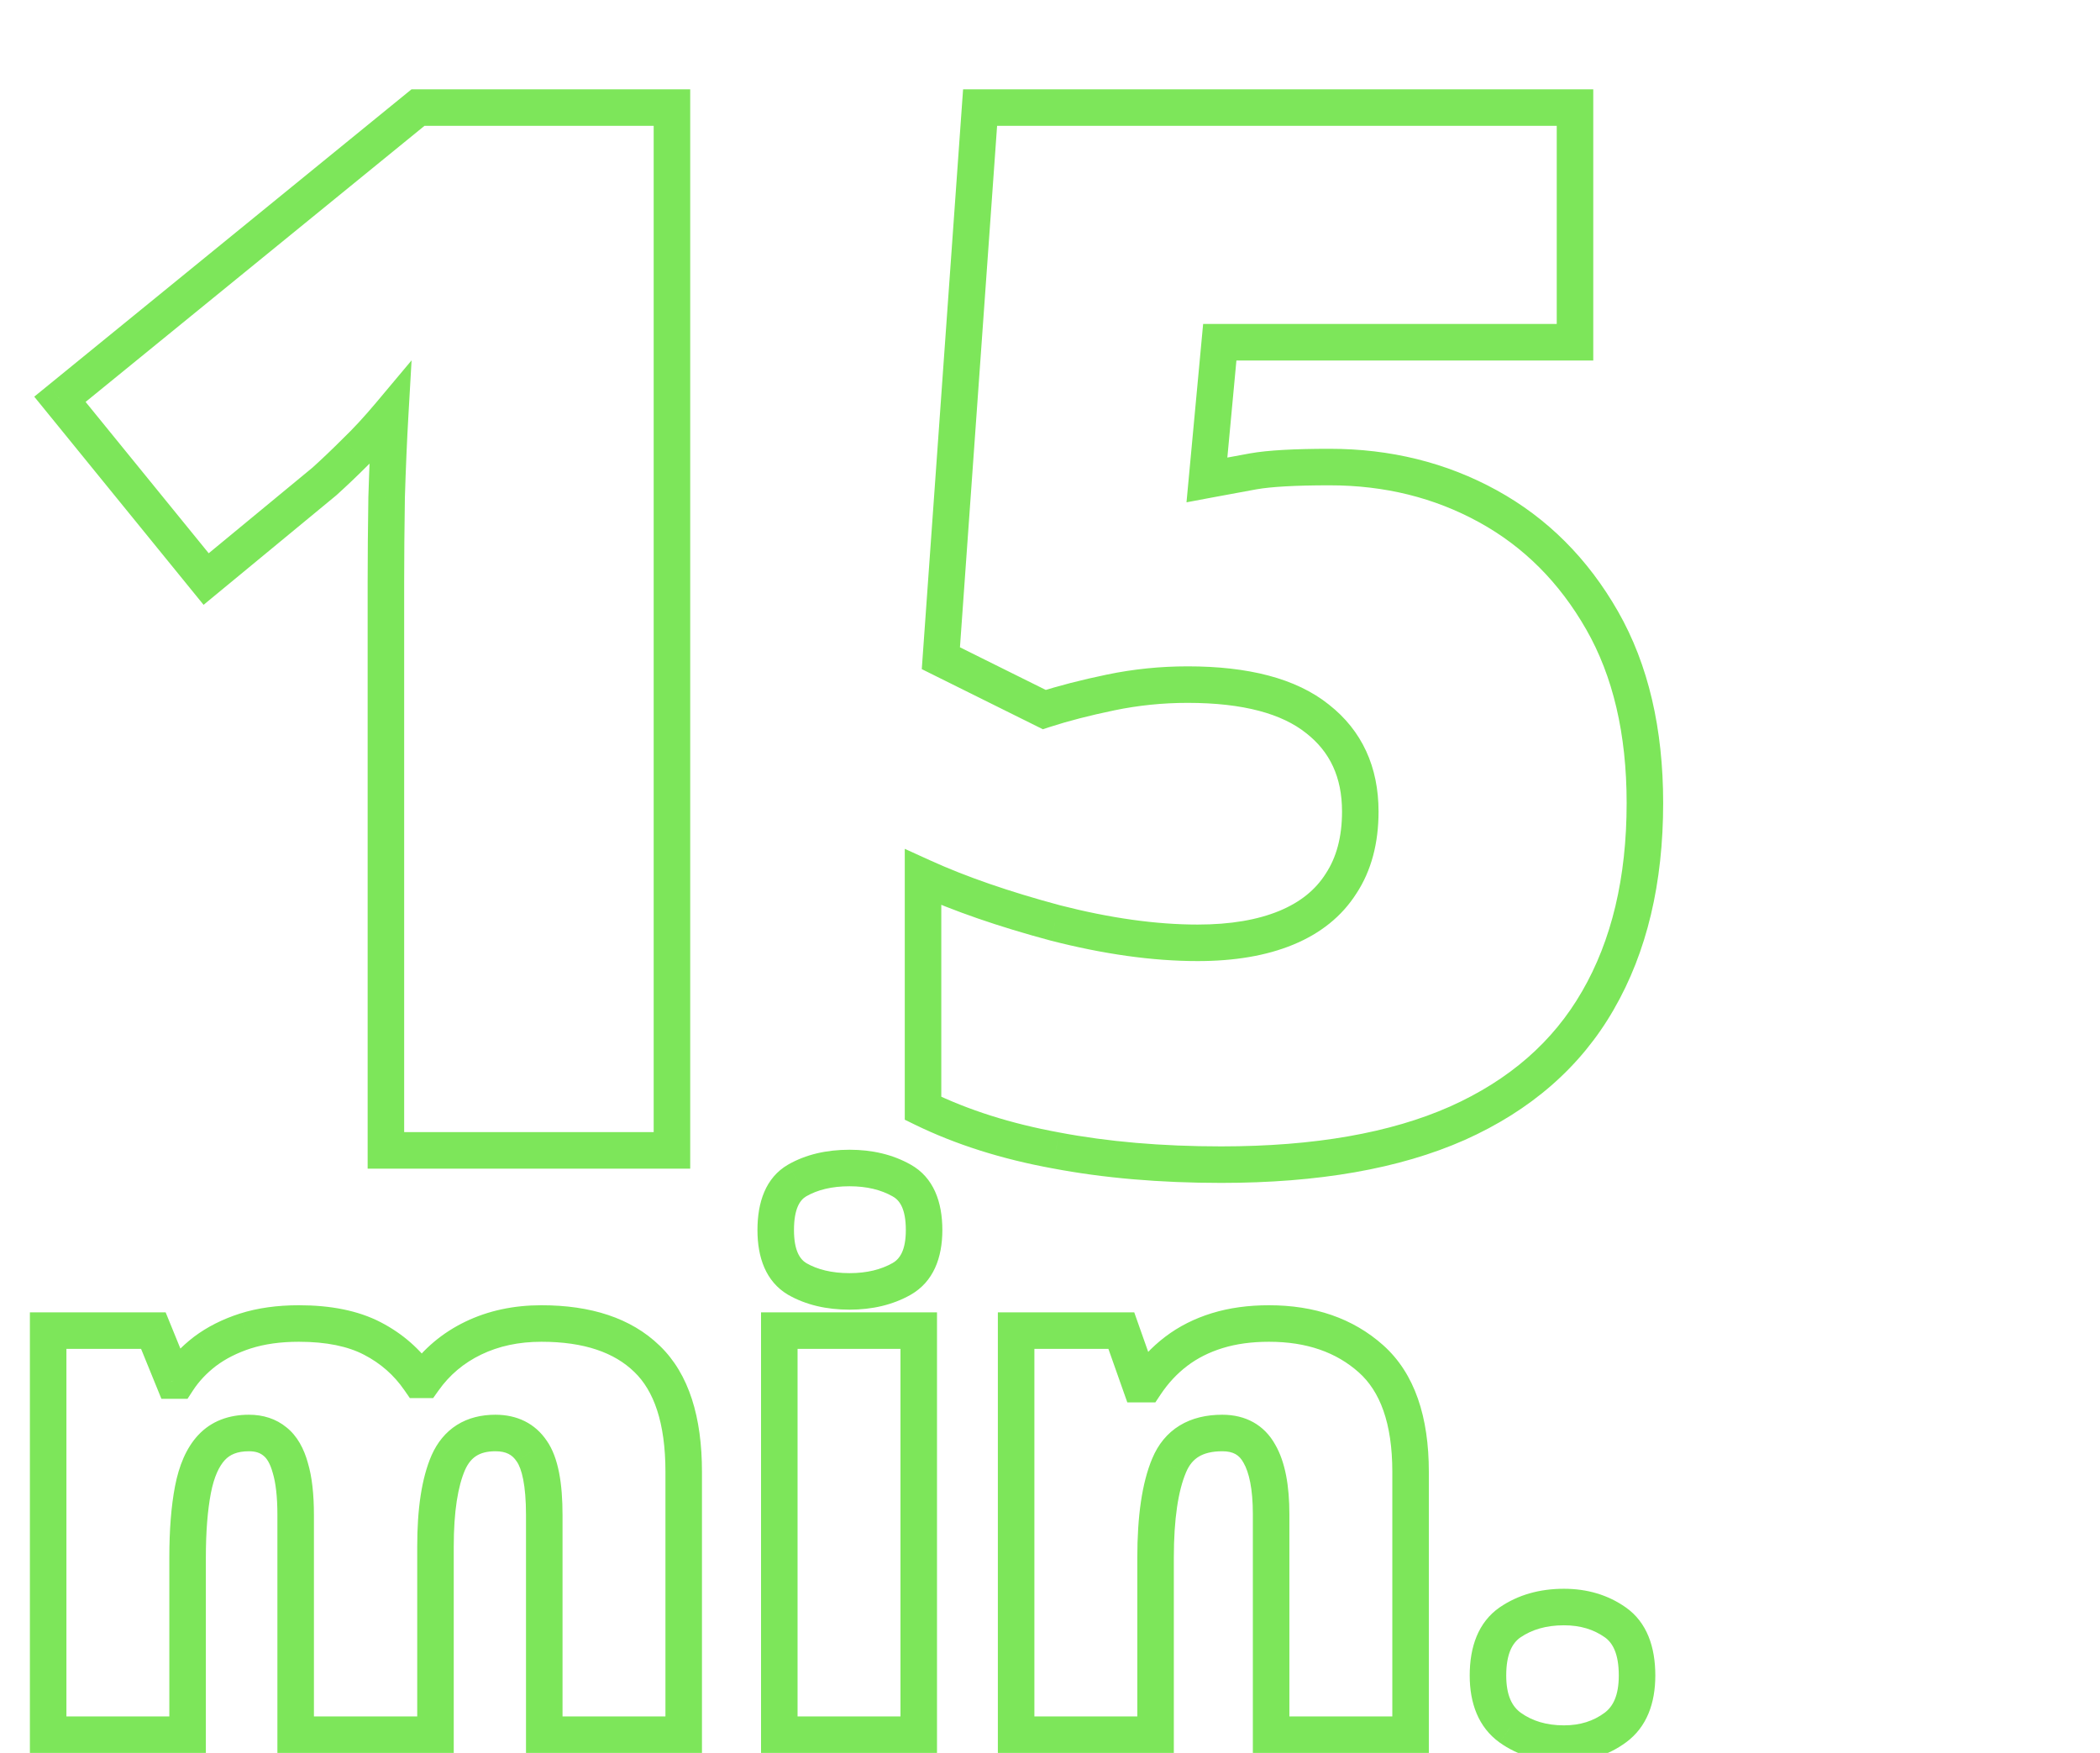 <?xml version="1.0" encoding="UTF-8"?> <svg xmlns="http://www.w3.org/2000/svg" width="115" height="96" viewBox="0 0 115 96" fill="none"><mask id="path-1-outside-1_405_56" maskUnits="userSpaceOnUse" x="1" y="4" width="91" height="93" fill="black"><rect fill="white" x="1" y="4" width="91" height="93"></rect><path d="M36.797 63H21.133V34.758C21.133 34.237 21.133 33.286 21.133 31.906C21.133 30.5 21.146 28.951 21.172 27.258C21.224 25.565 21.289 24.042 21.367 22.688C20.69 23.495 20.052 24.185 19.453 24.758C18.88 25.331 18.32 25.865 17.773 26.359L11.289 31.711L3.281 21.867L22.891 5.891H36.797V63ZM72.812 25.578C75.99 25.578 78.88 26.294 81.484 27.727C84.088 29.159 86.172 31.242 87.734 33.977C89.297 36.711 90.078 40.044 90.078 43.977C90.078 48.221 89.219 51.828 87.5 54.797C85.807 57.74 83.242 59.979 79.805 61.516C76.393 63.026 72.083 63.781 66.875 63.781C63.568 63.781 60.547 63.521 57.812 63C55.104 62.505 52.682 61.737 50.547 60.695V48.039C52.552 48.95 54.961 49.784 57.773 50.539C60.612 51.268 63.216 51.633 65.586 51.633C67.487 51.633 69.102 51.359 70.43 50.812C71.758 50.266 72.76 49.458 73.438 48.391C74.141 47.323 74.492 46.008 74.492 44.445C74.492 42.284 73.711 40.591 72.148 39.367C70.586 38.117 68.216 37.492 65.039 37.492C63.607 37.492 62.2 37.635 60.82 37.922C59.44 38.208 58.229 38.521 57.188 38.859L51.523 36.047L53.672 5.891H86.25V18.742H66.797L66.094 26.281C66.927 26.125 67.773 25.969 68.633 25.812C69.518 25.656 70.912 25.578 72.812 25.578ZM29.648 72.481C32.175 72.481 34.102 73.125 35.43 74.414C36.771 75.703 37.441 77.767 37.441 80.606V95H29.805V82.969C29.805 81.289 29.577 80.124 29.121 79.473C28.678 78.809 28.014 78.477 27.129 78.477C25.892 78.477 25.033 79.017 24.551 80.098C24.082 81.178 23.848 82.708 23.848 84.688V95H16.191V82.969C16.191 81.901 16.094 81.042 15.898 80.391C15.716 79.727 15.436 79.245 15.059 78.945C14.681 78.633 14.206 78.477 13.633 78.477C12.76 78.477 12.077 78.743 11.582 79.277C11.1 79.798 10.762 80.566 10.566 81.582C10.371 82.598 10.273 83.841 10.273 85.312V95H2.637V72.871H8.398L9.512 75.606H9.727C10.117 75.007 10.618 74.473 11.23 74.004C11.855 73.535 12.591 73.164 13.438 72.891C14.297 72.617 15.273 72.481 16.367 72.481C17.995 72.481 19.336 72.754 20.391 73.301C21.445 73.848 22.305 74.603 22.969 75.566H23.203C23.906 74.577 24.811 73.815 25.918 73.281C27.025 72.747 28.268 72.481 29.648 72.481ZM50.312 72.871V95H42.676V72.871H50.312ZM46.523 63.965C47.617 63.965 48.568 64.193 49.375 64.648C50.195 65.104 50.605 66.009 50.605 67.363C50.605 68.678 50.195 69.57 49.375 70.039C48.568 70.495 47.617 70.723 46.523 70.723C45.404 70.723 44.447 70.495 43.652 70.039C42.871 69.57 42.48 68.678 42.48 67.363C42.48 66.009 42.871 65.104 43.652 64.648C44.447 64.193 45.404 63.965 46.523 63.965ZM69.492 72.481C71.771 72.481 73.633 73.125 75.078 74.414C76.523 75.703 77.246 77.767 77.246 80.606V95H69.609V82.93C69.609 81.458 69.394 80.352 68.965 79.609C68.548 78.854 67.871 78.477 66.934 78.477C65.488 78.477 64.518 79.069 64.023 80.254C63.529 81.426 63.281 83.112 63.281 85.312V95H55.645V72.871H61.406L62.441 75.801H62.734C63.203 75.098 63.763 74.499 64.414 74.004C65.065 73.509 65.814 73.132 66.66 72.871C67.507 72.611 68.451 72.481 69.492 72.481ZM81.484 91.758C81.484 90.378 81.888 89.408 82.695 88.848C83.516 88.288 84.499 88.008 85.644 88.008C86.725 88.008 87.663 88.288 88.457 88.848C89.251 89.408 89.648 90.378 89.648 91.758C89.648 93.073 89.251 94.023 88.457 94.609C87.663 95.195 86.725 95.488 85.644 95.488C84.499 95.488 83.516 95.195 82.695 94.609C81.888 94.023 81.484 93.073 81.484 91.758Z"></path></mask><path d="M36.797 63V64H37.797V63H36.797ZM21.133 63H20.133V64H21.133V63ZM21.172 27.258L20.172 27.227L20.172 27.235L20.172 27.242L21.172 27.258ZM21.367 22.688L22.366 22.745L22.539 19.734L20.601 22.045L21.367 22.688ZM19.453 24.758L18.762 24.035L18.754 24.043L18.746 24.051L19.453 24.758ZM17.773 26.359L18.41 27.131L18.427 27.116L18.444 27.101L17.773 26.359ZM11.289 31.711L10.513 32.342L11.149 33.123L11.926 32.482L11.289 31.711ZM3.281 21.867L2.65 21.092L1.875 21.723L2.506 22.498L3.281 21.867ZM22.891 5.891V4.891H22.535L22.259 5.115L22.891 5.891ZM36.797 5.891H37.797V4.891H36.797V5.891ZM36.797 62H21.133V64H36.797V62ZM22.133 63V34.758H20.133V63H22.133ZM22.133 34.758C22.133 34.757 22.133 34.756 22.133 34.755C22.133 34.754 22.133 34.753 22.133 34.752C22.133 34.751 22.133 34.75 22.133 34.749C22.133 34.748 22.133 34.747 22.133 34.745C22.133 34.745 22.133 34.743 22.133 34.742C22.133 34.741 22.133 34.74 22.133 34.739C22.133 34.738 22.133 34.737 22.133 34.736C22.133 34.735 22.133 34.734 22.133 34.733C22.133 34.732 22.133 34.731 22.133 34.73C22.133 34.729 22.133 34.728 22.133 34.727C22.133 34.726 22.133 34.725 22.133 34.724C22.133 34.723 22.133 34.721 22.133 34.721C22.133 34.719 22.133 34.718 22.133 34.717C22.133 34.716 22.133 34.715 22.133 34.714C22.133 34.713 22.133 34.712 22.133 34.711C22.133 34.71 22.133 34.709 22.133 34.708C22.133 34.707 22.133 34.706 22.133 34.705C22.133 34.703 22.133 34.702 22.133 34.701C22.133 34.7 22.133 34.699 22.133 34.698C22.133 34.697 22.133 34.696 22.133 34.695C22.133 34.694 22.133 34.693 22.133 34.692C22.133 34.691 22.133 34.689 22.133 34.688C22.133 34.687 22.133 34.686 22.133 34.685C22.133 34.684 22.133 34.683 22.133 34.682C22.133 34.681 22.133 34.679 22.133 34.678C22.133 34.677 22.133 34.676 22.133 34.675C22.133 34.674 22.133 34.673 22.133 34.672C22.133 34.671 22.133 34.67 22.133 34.669C22.133 34.667 22.133 34.666 22.133 34.665C22.133 34.664 22.133 34.663 22.133 34.662C22.133 34.661 22.133 34.66 22.133 34.658C22.133 34.657 22.133 34.656 22.133 34.655C22.133 34.654 22.133 34.653 22.133 34.652C22.133 34.651 22.133 34.65 22.133 34.648C22.133 34.647 22.133 34.646 22.133 34.645C22.133 34.644 22.133 34.643 22.133 34.642C22.133 34.64 22.133 34.639 22.133 34.638C22.133 34.637 22.133 34.636 22.133 34.635C22.133 34.634 22.133 34.633 22.133 34.631C22.133 34.63 22.133 34.629 22.133 34.628C22.133 34.627 22.133 34.626 22.133 34.624C22.133 34.623 22.133 34.622 22.133 34.621C22.133 34.62 22.133 34.619 22.133 34.617C22.133 34.616 22.133 34.615 22.133 34.614C22.133 34.613 22.133 34.612 22.133 34.611C22.133 34.609 22.133 34.608 22.133 34.607C22.133 34.606 22.133 34.605 22.133 34.603C22.133 34.602 22.133 34.601 22.133 34.6C22.133 34.599 22.133 34.598 22.133 34.596C22.133 34.595 22.133 34.594 22.133 34.593C22.133 34.592 22.133 34.591 22.133 34.589C22.133 34.588 22.133 34.587 22.133 34.586C22.133 34.585 22.133 34.583 22.133 34.582C22.133 34.581 22.133 34.58 22.133 34.579C22.133 34.578 22.133 34.576 22.133 34.575C22.133 34.574 22.133 34.573 22.133 34.572C22.133 34.57 22.133 34.569 22.133 34.568C22.133 34.567 22.133 34.566 22.133 34.564C22.133 34.563 22.133 34.562 22.133 34.561C22.133 34.559 22.133 34.558 22.133 34.557C22.133 34.556 22.133 34.555 22.133 34.553C22.133 34.552 22.133 34.551 22.133 34.55C22.133 34.548 22.133 34.547 22.133 34.546C22.133 34.545 22.133 34.544 22.133 34.542C22.133 34.541 22.133 34.54 22.133 34.539C22.133 34.537 22.133 34.536 22.133 34.535C22.133 34.534 22.133 34.532 22.133 34.531C22.133 34.53 22.133 34.529 22.133 34.528C22.133 34.526 22.133 34.525 22.133 34.524C22.133 34.523 22.133 34.521 22.133 34.52C22.133 34.519 22.133 34.518 22.133 34.516C22.133 34.515 22.133 34.514 22.133 34.513C22.133 34.511 22.133 34.51 22.133 34.509C22.133 34.508 22.133 34.506 22.133 34.505C22.133 34.504 22.133 34.502 22.133 34.501C22.133 34.5 22.133 34.499 22.133 34.498C22.133 34.496 22.133 34.495 22.133 34.494C22.133 34.492 22.133 34.491 22.133 34.49C22.133 34.489 22.133 34.487 22.133 34.486C22.133 34.485 22.133 34.483 22.133 34.482C22.133 34.481 22.133 34.48 22.133 34.478C22.133 34.477 22.133 34.476 22.133 34.474C22.133 34.473 22.133 34.472 22.133 34.471C22.133 34.469 22.133 34.468 22.133 34.467C22.133 34.465 22.133 34.464 22.133 34.463C22.133 34.462 22.133 34.46 22.133 34.459C22.133 34.458 22.133 34.456 22.133 34.455C22.133 34.454 22.133 34.453 22.133 34.451C22.133 34.45 22.133 34.449 22.133 34.447C22.133 34.446 22.133 34.445 22.133 34.443C22.133 34.442 22.133 34.441 22.133 34.439C22.133 34.438 22.133 34.437 22.133 34.435C22.133 34.434 22.133 34.433 22.133 34.431C22.133 34.43 22.133 34.429 22.133 34.428C22.133 34.426 22.133 34.425 22.133 34.423C22.133 34.422 22.133 34.421 22.133 34.419C22.133 34.418 22.133 34.417 22.133 34.416C22.133 34.414 22.133 34.413 22.133 34.411C22.133 34.41 22.133 34.409 22.133 34.407C22.133 34.406 22.133 34.405 22.133 34.404C22.133 34.402 22.133 34.401 22.133 34.399C22.133 34.398 22.133 34.397 22.133 34.395C22.133 34.394 22.133 34.393 22.133 34.391C22.133 34.39 22.133 34.389 22.133 34.387C22.133 34.386 22.133 34.385 22.133 34.383C22.133 34.382 22.133 34.38 22.133 34.379C22.133 34.378 22.133 34.376 22.133 34.375C22.133 34.374 22.133 34.372 22.133 34.371C22.133 34.37 22.133 34.368 22.133 34.367C22.133 34.365 22.133 34.364 22.133 34.363C22.133 34.361 22.133 34.36 22.133 34.358C22.133 34.357 22.133 34.356 22.133 34.354C22.133 34.353 22.133 34.352 22.133 34.35C22.133 34.349 22.133 34.347 22.133 34.346C22.133 34.345 22.133 34.343 22.133 34.342C22.133 34.34 22.133 34.339 22.133 34.338C22.133 34.336 22.133 34.335 22.133 34.333C22.133 34.332 22.133 34.331 22.133 34.329C22.133 34.328 22.133 34.326 22.133 34.325C22.133 34.324 22.133 34.322 22.133 34.321C22.133 34.319 22.133 34.318 22.133 34.317C22.133 34.315 22.133 34.314 22.133 34.312C22.133 34.311 22.133 34.309 22.133 34.308C22.133 34.307 22.133 34.305 22.133 34.304C22.133 34.302 22.133 34.301 22.133 34.3C22.133 34.298 22.133 34.297 22.133 34.295C22.133 34.294 22.133 34.292 22.133 34.291C22.133 34.289 22.133 34.288 22.133 34.287C22.133 34.285 22.133 34.284 22.133 34.282C22.133 34.281 22.133 34.279 22.133 34.278C22.133 34.276 22.133 34.275 22.133 34.274C22.133 34.272 22.133 34.271 22.133 34.269C22.133 34.268 22.133 34.266 22.133 34.265C22.133 34.264 22.133 34.262 22.133 34.261C22.133 34.259 22.133 34.258 22.133 34.256C22.133 34.255 22.133 34.253 22.133 34.252C22.133 34.25 22.133 34.249 22.133 34.247C22.133 34.246 22.133 34.245 22.133 34.243C22.133 34.242 22.133 34.24 22.133 34.239C22.133 34.237 22.133 34.236 22.133 34.234C22.133 34.233 22.133 34.231 22.133 34.23C22.133 34.228 22.133 34.227 22.133 34.225C22.133 34.224 22.133 34.222 22.133 34.221C22.133 34.219 22.133 34.218 22.133 34.216C22.133 34.215 22.133 34.213 22.133 34.212C22.133 34.21 22.133 34.209 22.133 34.207C22.133 34.206 22.133 34.204 22.133 34.203C22.133 34.201 22.133 34.2 22.133 34.198C22.133 34.197 22.133 34.195 22.133 34.194C22.133 34.192 22.133 34.191 22.133 34.189C22.133 34.188 22.133 34.186 22.133 34.185C22.133 34.183 22.133 34.182 22.133 34.18C22.133 34.179 22.133 34.177 22.133 34.176C22.133 34.174 22.133 34.173 22.133 34.171C22.133 34.17 22.133 34.168 22.133 34.167C22.133 34.165 22.133 34.164 22.133 34.162C22.133 34.16 22.133 34.159 22.133 34.157C22.133 34.156 22.133 34.154 22.133 34.153C22.133 34.151 22.133 34.15 22.133 34.148C22.133 34.147 22.133 34.145 22.133 34.144C22.133 34.142 22.133 34.141 22.133 34.139C22.133 34.138 22.133 34.136 22.133 34.134C22.133 34.133 22.133 34.131 22.133 34.13C22.133 34.128 22.133 34.127 22.133 34.125C22.133 34.123 22.133 34.122 22.133 34.12C22.133 34.119 22.133 34.117 22.133 34.116C22.133 34.114 22.133 34.113 22.133 34.111C22.133 34.109 22.133 34.108 22.133 34.106C22.133 34.105 22.133 34.103 22.133 34.102C22.133 34.1 22.133 34.099 22.133 34.097C22.133 34.095 22.133 34.094 22.133 34.092C22.133 34.091 22.133 34.089 22.133 34.087C22.133 34.086 22.133 34.084 22.133 34.083C22.133 34.081 22.133 34.08 22.133 34.078C22.133 34.076 22.133 34.075 22.133 34.073C22.133 34.072 22.133 34.07 22.133 34.068C22.133 34.067 22.133 34.065 22.133 34.064C22.133 34.062 22.133 34.06 22.133 34.059C22.133 34.057 22.133 34.056 22.133 34.054C22.133 34.052 22.133 34.051 22.133 34.049C22.133 34.048 22.133 34.046 22.133 34.044C22.133 34.043 22.133 34.041 22.133 34.039C22.133 34.038 22.133 34.036 22.133 34.035C22.133 34.033 22.133 34.031 22.133 34.03C22.133 34.028 22.133 34.027 22.133 34.025C22.133 34.023 22.133 34.022 22.133 34.02C22.133 34.018 22.133 34.017 22.133 34.015C22.133 34.014 22.133 34.012 22.133 34.01C22.133 34.009 22.133 34.007 22.133 34.005C22.133 34.004 22.133 34.002 22.133 34.001C22.133 33.999 22.133 33.997 22.133 33.995C22.133 33.994 22.133 33.992 22.133 33.991C22.133 33.989 22.133 33.987 22.133 33.986C22.133 33.984 22.133 33.982 22.133 33.981C22.133 33.979 22.133 33.977 22.133 33.976C22.133 33.974 22.133 33.972 22.133 33.971C22.133 33.969 22.133 33.967 22.133 33.966C22.133 33.964 22.133 33.962 22.133 33.961C22.133 33.959 22.133 33.957 22.133 33.956C22.133 33.954 22.133 33.952 22.133 33.951C22.133 33.949 22.133 33.947 22.133 33.946C22.133 33.944 22.133 33.942 22.133 33.941C22.133 33.939 22.133 33.937 22.133 33.936C22.133 33.934 22.133 33.932 22.133 33.931C22.133 33.929 22.133 33.927 22.133 33.925C22.133 33.924 22.133 33.922 22.133 33.92C22.133 33.919 22.133 33.917 22.133 33.915C22.133 33.914 22.133 33.912 22.133 33.91C22.133 33.909 22.133 33.907 22.133 33.905C22.133 33.904 22.133 33.902 22.133 33.9C22.133 33.898 22.133 33.897 22.133 33.895C22.133 33.893 22.133 33.892 22.133 33.89C22.133 33.888 22.133 33.886 22.133 33.885C22.133 33.883 22.133 33.881 22.133 33.88C22.133 33.878 22.133 33.876 22.133 33.874C22.133 33.873 22.133 33.871 22.133 33.869C22.133 33.867 22.133 33.866 22.133 33.864C22.133 33.862 22.133 33.861 22.133 33.859C22.133 33.857 22.133 33.855 22.133 33.854C22.133 33.852 22.133 33.85 22.133 33.848C22.133 33.847 22.133 33.845 22.133 33.843C22.133 33.842 22.133 33.84 22.133 33.838C22.133 33.836 22.133 33.834 22.133 33.833C22.133 33.831 22.133 33.829 22.133 33.828C22.133 33.826 22.133 33.824 22.133 33.822C22.133 33.821 22.133 33.819 22.133 33.817C22.133 33.815 22.133 33.813 22.133 33.812C22.133 33.81 22.133 33.808 22.133 33.806C22.133 33.805 22.133 33.803 22.133 33.801C22.133 33.799 22.133 33.797 22.133 33.796C22.133 33.794 22.133 33.792 22.133 33.791C22.133 33.789 22.133 33.787 22.133 33.785C22.133 33.783 22.133 33.782 22.133 33.78C22.133 33.778 22.133 33.776 22.133 33.774C22.133 33.773 22.133 33.771 22.133 33.769C22.133 33.767 22.133 33.766 22.133 33.764C22.133 33.762 22.133 33.76 22.133 33.758C22.133 33.757 22.133 33.755 22.133 33.753C22.133 33.751 22.133 33.749 22.133 33.748C22.133 33.746 22.133 33.744 22.133 33.742C22.133 33.74 22.133 33.739 22.133 33.737C22.133 33.735 22.133 33.733 22.133 33.731C22.133 33.73 22.133 33.728 22.133 33.726C22.133 33.724 22.133 33.722 22.133 33.72C22.133 33.719 22.133 33.717 22.133 33.715C22.133 33.713 22.133 33.711 22.133 33.709C22.133 33.708 22.133 33.706 22.133 33.704C22.133 33.702 22.133 33.7 22.133 33.699C22.133 33.697 22.133 33.695 22.133 33.693C22.133 33.691 22.133 33.689 22.133 33.688C22.133 33.686 22.133 33.684 22.133 33.682C22.133 33.68 22.133 33.678 22.133 33.676C22.133 33.675 22.133 33.673 22.133 33.671C22.133 33.669 22.133 33.667 22.133 33.665C22.133 33.664 22.133 33.662 22.133 33.66C22.133 33.658 22.133 33.656 22.133 33.654C22.133 33.652 22.133 33.651 22.133 33.649C22.133 33.647 22.133 33.645 22.133 33.643C22.133 33.641 22.133 33.639 22.133 33.638C22.133 33.636 22.133 33.634 22.133 33.632C22.133 33.63 22.133 33.628 22.133 33.626C22.133 33.624 22.133 33.623 22.133 33.621C22.133 33.619 22.133 33.617 22.133 33.615C22.133 33.613 22.133 33.611 22.133 33.609C22.133 33.608 22.133 33.606 22.133 33.604C22.133 33.602 22.133 33.6 22.133 33.598C22.133 33.596 22.133 33.594 22.133 33.592C22.133 33.59 22.133 33.589 22.133 33.587C22.133 33.585 22.133 33.583 22.133 33.581C22.133 33.579 22.133 33.577 22.133 33.575C22.133 33.574 22.133 33.572 22.133 33.57C22.133 33.568 22.133 33.566 22.133 33.564C22.133 33.562 22.133 33.56 22.133 33.558C22.133 33.556 22.133 33.554 22.133 33.553C22.133 33.55 22.133 33.549 22.133 33.547C22.133 33.545 22.133 33.543 22.133 33.541C22.133 33.539 22.133 33.537 22.133 33.535C22.133 33.533 22.133 33.531 22.133 33.529C22.133 33.528 22.133 33.526 22.133 33.524C22.133 33.522 22.133 33.52 22.133 33.518C22.133 33.516 22.133 33.514 22.133 33.512C22.133 33.51 22.133 33.508 22.133 33.506C22.133 33.504 22.133 33.502 22.133 33.5C22.133 33.498 22.133 33.496 22.133 33.495C22.133 33.492 22.133 33.491 22.133 33.489C22.133 33.487 22.133 33.485 22.133 33.483C22.133 33.481 22.133 33.479 22.133 33.477C22.133 33.475 22.133 33.473 22.133 33.471C22.133 33.469 22.133 33.467 22.133 33.465C22.133 33.463 22.133 33.461 22.133 33.459C22.133 33.457 22.133 33.455 22.133 33.453C22.133 33.451 22.133 33.449 22.133 33.447C22.133 33.445 22.133 33.444 22.133 33.441C22.133 33.44 22.133 33.438 22.133 33.436C22.133 33.434 22.133 33.432 22.133 33.43C22.133 33.428 22.133 33.426 22.133 33.424C22.133 33.422 22.133 33.42 22.133 33.418C22.133 33.416 22.133 33.414 22.133 33.412C22.133 33.41 22.133 33.408 22.133 33.406C22.133 33.404 22.133 33.402 22.133 33.4C22.133 33.398 22.133 33.396 22.133 33.394C22.133 33.392 22.133 33.39 22.133 33.388C22.133 33.386 22.133 33.384 22.133 33.382C22.133 33.38 22.133 33.378 22.133 33.376C22.133 33.374 22.133 33.372 22.133 33.37C22.133 33.368 22.133 33.366 22.133 33.364C22.133 33.361 22.133 33.359 22.133 33.358C22.133 33.355 22.133 33.353 22.133 33.351C22.133 33.349 22.133 33.347 22.133 33.345C22.133 33.343 22.133 33.341 22.133 33.339C22.133 33.337 22.133 33.335 22.133 33.333C22.133 33.331 22.133 33.329 22.133 33.327C22.133 33.325 22.133 33.323 22.133 33.321C22.133 33.319 22.133 33.317 22.133 33.315C22.133 33.313 22.133 33.311 22.133 33.309C22.133 33.306 22.133 33.304 22.133 33.302C22.133 33.3 22.133 33.298 22.133 33.296C22.133 33.294 22.133 33.292 22.133 33.29C22.133 33.288 22.133 33.286 22.133 33.284C22.133 33.282 22.133 33.28 22.133 33.278C22.133 33.276 22.133 33.274 22.133 33.272C22.133 33.269 22.133 33.267 22.133 33.265C22.133 33.263 22.133 33.261 22.133 33.259C22.133 33.257 22.133 33.255 22.133 33.253C22.133 33.251 22.133 33.249 22.133 33.247C22.133 33.245 22.133 33.242 22.133 33.24C22.133 33.238 22.133 33.236 22.133 33.234C22.133 33.232 22.133 33.23 22.133 33.228C22.133 33.226 22.133 33.224 22.133 33.221C22.133 33.219 22.133 33.217 22.133 33.215C22.133 33.213 22.133 33.211 22.133 33.209C22.133 33.207 22.133 33.205 22.133 33.203C22.133 33.2 22.133 33.198 22.133 33.196C22.133 33.194 22.133 33.192 22.133 33.19C22.133 33.188 22.133 33.186 22.133 33.184C22.133 33.181 22.133 33.179 22.133 33.177C22.133 33.175 22.133 33.173 22.133 33.171C22.133 33.169 22.133 33.167 22.133 33.164C22.133 33.162 22.133 33.16 22.133 33.158C22.133 33.156 22.133 33.154 22.133 33.152C22.133 33.15 22.133 33.148 22.133 33.145C22.133 33.143 22.133 33.141 22.133 33.139C22.133 33.137 22.133 33.135 22.133 33.133C22.133 33.13 22.133 33.128 22.133 33.126C22.133 33.124 22.133 33.122 22.133 33.12C22.133 33.117 22.133 33.115 22.133 33.113C22.133 33.111 22.133 33.109 22.133 33.107C22.133 33.105 22.133 33.102 22.133 33.1C22.133 33.098 22.133 33.096 22.133 33.094C22.133 33.092 22.133 33.09 22.133 33.087C22.133 33.085 22.133 33.083 22.133 33.081C22.133 33.079 22.133 33.077 22.133 33.074C22.133 33.072 22.133 33.07 22.133 33.068C22.133 33.066 22.133 33.063 22.133 33.061C22.133 33.059 22.133 33.057 22.133 33.055C22.133 33.053 22.133 33.05 22.133 33.048C22.133 33.046 22.133 33.044 22.133 33.042C22.133 33.039 22.133 33.037 22.133 33.035C22.133 33.033 22.133 33.031 22.133 33.029C22.133 33.026 22.133 33.024 22.133 33.022C22.133 33.02 22.133 33.017 22.133 33.015C22.133 33.013 22.133 33.011 22.133 33.009C22.133 33.007 22.133 33.004 22.133 33.002C22.133 33 22.133 32.998 22.133 32.995C22.133 32.993 22.133 32.991 22.133 32.989C22.133 32.987 22.133 32.984 22.133 32.982C22.133 32.98 22.133 32.978 22.133 32.975C22.133 32.973 22.133 32.971 22.133 32.969C22.133 32.967 22.133 32.964 22.133 32.962C22.133 32.96 22.133 32.958 22.133 32.956C22.133 32.953 22.133 32.951 22.133 32.949C22.133 32.947 22.133 32.944 22.133 32.942C22.133 32.94 22.133 32.938 22.133 32.935C22.133 32.933 22.133 32.931 22.133 32.929C22.133 32.926 22.133 32.924 22.133 32.922C22.133 32.92 22.133 32.917 22.133 32.915C22.133 32.913 22.133 32.911 22.133 32.908C22.133 32.906 22.133 32.904 22.133 32.902C22.133 32.899 22.133 32.897 22.133 32.895C22.133 32.893 22.133 32.89 22.133 32.888C22.133 32.886 22.133 32.883 22.133 32.881C22.133 32.879 22.133 32.877 22.133 32.874C22.133 32.872 22.133 32.87 22.133 32.868C22.133 32.865 22.133 32.863 22.133 32.861C22.133 32.859 22.133 32.856 22.133 32.854C22.133 32.852 22.133 32.849 22.133 32.847C22.133 32.845 22.133 32.843 22.133 32.84C22.133 32.838 22.133 32.836 22.133 32.833C22.133 32.831 22.133 32.829 22.133 32.827C22.133 32.824 22.133 32.822 22.133 32.82C22.133 32.817 22.133 32.815 22.133 32.813C22.133 32.81 22.133 32.808 22.133 32.806C22.133 32.804 22.133 32.801 22.133 32.799C22.133 32.797 22.133 32.794 22.133 32.792C22.133 32.79 22.133 32.787 22.133 32.785C22.133 32.783 22.133 32.781 22.133 32.778C22.133 32.776 22.133 32.774 22.133 32.771C22.133 32.769 22.133 32.767 22.133 32.764C22.133 32.762 22.133 32.76 22.133 32.757C22.133 32.755 22.133 32.753 22.133 32.75C22.133 32.748 22.133 32.746 22.133 32.743C22.133 32.741 22.133 32.739 22.133 32.736C22.133 32.734 22.133 32.732 22.133 32.729C22.133 32.727 22.133 32.725 22.133 32.722C22.133 32.72 22.133 32.718 22.133 32.715C22.133 32.713 22.133 32.711 22.133 32.708C22.133 32.706 22.133 32.703 22.133 32.701C22.133 32.699 22.133 32.697 22.133 32.694C22.133 32.692 22.133 32.689 22.133 32.687C22.133 32.685 22.133 32.682 22.133 32.68C22.133 32.678 22.133 32.675 22.133 32.673C22.133 32.67 22.133 32.668 22.133 32.666C22.133 32.663 22.133 32.661 22.133 32.659C22.133 32.656 22.133 32.654 22.133 32.652C22.133 32.649 22.133 32.647 22.133 32.644C22.133 32.642 22.133 32.64 22.133 32.637C22.133 32.635 22.133 32.633 22.133 32.63C22.133 32.628 22.133 32.625 22.133 32.623C22.133 32.621 22.133 32.618 22.133 32.616C22.133 32.613 22.133 32.611 22.133 32.609C22.133 32.606 22.133 32.604 22.133 32.602C22.133 32.599 22.133 32.597 22.133 32.594C22.133 32.592 22.133 32.59 22.133 32.587C22.133 32.585 22.133 32.582 22.133 32.58C22.133 32.577 22.133 32.575 22.133 32.573C22.133 32.57 22.133 32.568 22.133 32.565C22.133 32.563 22.133 32.56 22.133 32.558C22.133 32.556 22.133 32.553 22.133 32.551C22.133 32.548 22.133 32.546 22.133 32.544C22.133 32.541 22.133 32.539 22.133 32.536C22.133 32.534 22.133 32.532 22.133 32.529C22.133 32.527 22.133 32.524 22.133 32.522C22.133 32.519 22.133 32.517 22.133 32.514C22.133 32.512 22.133 32.51 22.133 32.507C22.133 32.505 22.133 32.502 22.133 32.5C22.133 32.497 22.133 32.495 22.133 32.492C22.133 32.49 22.133 32.488 22.133 32.485C22.133 32.483 22.133 32.48 22.133 32.478C22.133 32.475 22.133 32.473 22.133 32.47C22.133 32.468 22.133 32.465 22.133 32.463C22.133 32.461 22.133 32.458 22.133 32.456C22.133 32.453 22.133 32.451 22.133 32.448C22.133 32.446 22.133 32.443 22.133 32.441C22.133 32.438 22.133 32.436 22.133 32.433C22.133 32.431 22.133 32.428 22.133 32.426C22.133 32.423 22.133 32.421 22.133 32.419C22.133 32.416 22.133 32.414 22.133 32.411C22.133 32.409 22.133 32.406 22.133 32.404C22.133 32.401 22.133 32.399 22.133 32.396C22.133 32.394 22.133 32.391 22.133 32.389C22.133 32.386 22.133 32.384 22.133 32.381C22.133 32.379 22.133 32.376 22.133 32.374C22.133 32.371 22.133 32.369 22.133 32.366C22.133 32.364 22.133 32.361 22.133 32.359C22.133 32.356 22.133 32.354 22.133 32.351C22.133 32.349 22.133 32.346 22.133 32.344C22.133 32.341 22.133 32.339 22.133 32.336C22.133 32.334 22.133 32.331 22.133 32.329C22.133 32.326 22.133 32.324 22.133 32.321C22.133 32.319 22.133 32.316 22.133 32.313C22.133 32.311 22.133 32.308 22.133 32.306C22.133 32.303 22.133 32.301 22.133 32.298C22.133 32.296 22.133 32.293 22.133 32.291C22.133 32.288 22.133 32.286 22.133 32.283C22.133 32.281 22.133 32.278 22.133 32.276C22.133 32.273 22.133 32.27 22.133 32.268C22.133 32.265 22.133 32.263 22.133 32.26C22.133 32.258 22.133 32.255 22.133 32.253C22.133 32.25 22.133 32.248 22.133 32.245C22.133 32.242 22.133 32.24 22.133 32.237C22.133 32.235 22.133 32.232 22.133 32.23C22.133 32.227 22.133 32.224 22.133 32.222C22.133 32.219 22.133 32.217 22.133 32.214C22.133 32.212 22.133 32.209 22.133 32.206C22.133 32.204 22.133 32.201 22.133 32.199C22.133 32.196 22.133 32.194 22.133 32.191C22.133 32.188 22.133 32.186 22.133 32.183C22.133 32.181 22.133 32.178 22.133 32.175C22.133 32.173 22.133 32.17 22.133 32.168C22.133 32.165 22.133 32.163 22.133 32.16C22.133 32.157 22.133 32.155 22.133 32.152C22.133 32.15 22.133 32.147 22.133 32.144C22.133 32.142 22.133 32.139 22.133 32.137C22.133 32.134 22.133 32.131 22.133 32.129C22.133 32.126 22.133 32.124 22.133 32.121C22.133 32.118 22.133 32.116 22.133 32.113C22.133 32.111 22.133 32.108 22.133 32.105C22.133 32.103 22.133 32.1 22.133 32.097C22.133 32.095 22.133 32.092 22.133 32.09C22.133 32.087 22.133 32.084 22.133 32.082C22.133 32.079 22.133 32.077 22.133 32.074C22.133 32.071 22.133 32.069 22.133 32.066C22.133 32.063 22.133 32.061 22.133 32.058C22.133 32.056 22.133 32.053 22.133 32.05C22.133 32.048 22.133 32.045 22.133 32.042C22.133 32.04 22.133 32.037 22.133 32.034C22.133 32.032 22.133 32.029 22.133 32.026C22.133 32.024 22.133 32.021 22.133 32.019C22.133 32.016 22.133 32.013 22.133 32.011C22.133 32.008 22.133 32.005 22.133 32.003C22.133 32 22.133 31.997 22.133 31.995C22.133 31.992 22.133 31.989 22.133 31.987C22.133 31.984 22.133 31.981 22.133 31.979C22.133 31.976 22.133 31.973 22.133 31.971C22.133 31.968 22.133 31.965 22.133 31.963C22.133 31.96 22.133 31.957 22.133 31.955C22.133 31.952 22.133 31.949 22.133 31.947C22.133 31.944 22.133 31.941 22.133 31.939C22.133 31.936 22.133 31.933 22.133 31.93C22.133 31.928 22.133 31.925 22.133 31.922C22.133 31.92 22.133 31.917 22.133 31.914C22.133 31.912 22.133 31.909 22.133 31.906H20.133C20.133 31.909 20.133 31.912 20.133 31.914C20.133 31.917 20.133 31.92 20.133 31.922C20.133 31.925 20.133 31.928 20.133 31.93C20.133 31.933 20.133 31.936 20.133 31.939C20.133 31.941 20.133 31.944 20.133 31.947C20.133 31.949 20.133 31.952 20.133 31.955C20.133 31.957 20.133 31.96 20.133 31.963C20.133 31.965 20.133 31.968 20.133 31.971C20.133 31.973 20.133 31.976 20.133 31.979C20.133 31.981 20.133 31.984 20.133 31.987C20.133 31.989 20.133 31.992 20.133 31.995C20.133 31.997 20.133 32 20.133 32.003C20.133 32.005 20.133 32.008 20.133 32.011C20.133 32.013 20.133 32.016 20.133 32.019C20.133 32.021 20.133 32.024 20.133 32.026C20.133 32.029 20.133 32.032 20.133 32.034C20.133 32.037 20.133 32.04 20.133 32.042C20.133 32.045 20.133 32.048 20.133 32.05C20.133 32.053 20.133 32.056 20.133 32.058C20.133 32.061 20.133 32.063 20.133 32.066C20.133 32.069 20.133 32.071 20.133 32.074C20.133 32.077 20.133 32.079 20.133 32.082C20.133 32.084 20.133 32.087 20.133 32.09C20.133 32.092 20.133 32.095 20.133 32.097C20.133 32.1 20.133 32.103 20.133 32.105C20.133 32.108 20.133 32.111 20.133 32.113C20.133 32.116 20.133 32.118 20.133 32.121C20.133 32.124 20.133 32.126 20.133 32.129C20.133 32.131 20.133 32.134 20.133 32.137C20.133 32.139 20.133 32.142 20.133 32.144C20.133 32.147 20.133 32.15 20.133 32.152C20.133 32.155 20.133 32.157 20.133 32.16C20.133 32.163 20.133 32.165 20.133 32.168C20.133 32.17 20.133 32.173 20.133 32.175C20.133 32.178 20.133 32.181 20.133 32.183C20.133 32.186 20.133 32.188 20.133 32.191C20.133 32.194 20.133 32.196 20.133 32.199C20.133 32.201 20.133 32.204 20.133 32.206C20.133 32.209 20.133 32.212 20.133 32.214C20.133 32.217 20.133 32.219 20.133 32.222C20.133 32.224 20.133 32.227 20.133 32.23C20.133 32.232 20.133 32.235 20.133 32.237C20.133 32.24 20.133 32.242 20.133 32.245C20.133 32.248 20.133 32.25 20.133 32.253C20.133 32.255 20.133 32.258 20.133 32.26C20.133 32.263 20.133 32.265 20.133 32.268C20.133 32.27 20.133 32.273 20.133 32.276C20.133 32.278 20.133 32.281 20.133 32.283C20.133 32.286 20.133 32.288 20.133 32.291C20.133 32.293 20.133 32.296 20.133 32.298C20.133 32.301 20.133 32.303 20.133 32.306C20.133 32.308 20.133 32.311 20.133 32.313C20.133 32.316 20.133 32.319 20.133 32.321C20.133 32.324 20.133 32.326 20.133 32.329C20.133 32.331 20.133 32.334 20.133 32.336C20.133 32.339 20.133 32.341 20.133 32.344C20.133 32.346 20.133 32.349 20.133 32.351C20.133 32.354 20.133 32.356 20.133 32.359C20.133 32.361 20.133 32.364 20.133 32.366C20.133 32.369 20.133 32.371 20.133 32.374C20.133 32.376 20.133 32.379 20.133 32.381C20.133 32.384 20.133 32.386 20.133 32.389C20.133 32.391 20.133 32.394 20.133 32.396C20.133 32.399 20.133 32.401 20.133 32.404C20.133 32.406 20.133 32.409 20.133 32.411C20.133 32.414 20.133 32.416 20.133 32.419C20.133 32.421 20.133 32.423 20.133 32.426C20.133 32.428 20.133 32.431 20.133 32.433C20.133 32.436 20.133 32.438 20.133 32.441C20.133 32.443 20.133 32.446 20.133 32.448C20.133 32.451 20.133 32.453 20.133 32.456C20.133 32.458 20.133 32.461 20.133 32.463C20.133 32.465 20.133 32.468 20.133 32.47C20.133 32.473 20.133 32.475 20.133 32.478C20.133 32.48 20.133 32.483 20.133 32.485C20.133 32.488 20.133 32.49 20.133 32.492C20.133 32.495 20.133 32.497 20.133 32.5C20.133 32.502 20.133 32.505 20.133 32.507C20.133 32.51 20.133 32.512 20.133 32.514C20.133 32.517 20.133 32.519 20.133 32.522C20.133 32.524 20.133 32.527 20.133 32.529C20.133 32.532 20.133 32.534 20.133 32.536C20.133 32.539 20.133 32.541 20.133 32.544C20.133 32.546 20.133 32.548 20.133 32.551C20.133 32.553 20.133 32.556 20.133 32.558C20.133 32.56 20.133 32.563 20.133 32.565C20.133 32.568 20.133 32.57 20.133 32.573C20.133 32.575 20.133 32.577 20.133 32.58C20.133 32.582 20.133 32.585 20.133 32.587C20.133 32.59 20.133 32.592 20.133 32.594C20.133 32.597 20.133 32.599 20.133 32.602C20.133 32.604 20.133 32.606 20.133 32.609C20.133 32.611 20.133 32.613 20.133 32.616C20.133 32.618 20.133 32.621 20.133 32.623C20.133 32.625 20.133 32.628 20.133 32.63C20.133 32.633 20.133 32.635 20.133 32.637C20.133 32.64 20.133 32.642 20.133 32.644C20.133 32.647 20.133 32.649 20.133 32.652C20.133 32.654 20.133 32.656 20.133 32.659C20.133 32.661 20.133 32.663 20.133 32.666C20.133 32.668 20.133 32.67 20.133 32.673C20.133 32.675 20.133 32.678 20.133 32.68C20.133 32.682 20.133 32.685 20.133 32.687C20.133 32.689 20.133 32.692 20.133 32.694C20.133 32.697 20.133 32.699 20.133 32.701C20.133 32.703 20.133 32.706 20.133 32.708C20.133 32.711 20.133 32.713 20.133 32.715C20.133 32.718 20.133 32.72 20.133 32.722C20.133 32.725 20.133 32.727 20.133 32.729C20.133 32.732 20.133 32.734 20.133 32.736C20.133 32.739 20.133 32.741 20.133 32.743C20.133 32.746 20.133 32.748 20.133 32.75C20.133 32.753 20.133 32.755 20.133 32.757C20.133 32.76 20.133 32.762 20.133 32.764C20.133 32.767 20.133 32.769 20.133 32.771C20.133 32.774 20.133 32.776 20.133 32.778C20.133 32.781 20.133 32.783 20.133 32.785C20.133 32.787 20.133 32.79 20.133 32.792C20.133 32.794 20.133 32.797 20.133 32.799C20.133 32.801 20.133 32.804 20.133 32.806C20.133 32.808 20.133 32.81 20.133 32.813C20.133 32.815 20.133 32.817 20.133 32.82C20.133 32.822 20.133 32.824 20.133 32.827C20.133 32.829 20.133 32.831 20.133 32.833C20.133 32.836 20.133 32.838 20.133 32.84C20.133 32.843 20.133 32.845 20.133 32.847C20.133 32.849 20.133 32.852 20.133 32.854C20.133 32.856 20.133 32.859 20.133 32.861C20.133 32.863 20.133 32.865 20.133 32.868C20.133 32.87 20.133 32.872 20.133 32.874C20.133 32.877 20.133 32.879 20.133 32.881C20.133 32.883 20.133 32.886 20.133 32.888C20.133 32.89 20.133 32.893 20.133 32.895C20.133 32.897 20.133 32.899 20.133 32.902C20.133 32.904 20.133 32.906 20.133 32.908C20.133 32.911 20.133 32.913 20.133 32.915C20.133 32.917 20.133 32.92 20.133 32.922C20.133 32.924 20.133 32.926 20.133 32.929C20.133 32.931 20.133 32.933 20.133 32.935C20.133 32.938 20.133 32.94 20.133 32.942C20.133 32.944 20.133 32.947 20.133 32.949C20.133 32.951 20.133 32.953 20.133 32.956C20.133 32.958 20.133 32.96 20.133 32.962C20.133 32.964 20.133 32.967 20.133 32.969C20.133 32.971 20.133 32.973 20.133 32.975C20.133 32.978 20.133 32.98 20.133 32.982C20.133 32.984 20.133 32.987 20.133 32.989C20.133 32.991 20.133 32.993 20.133 32.995C20.133 32.998 20.133 33 20.133 33.002C20.133 33.004 20.133 33.007 20.133 33.009C20.133 33.011 20.133 33.013 20.133 33.015C20.133 33.017 20.133 33.02 20.133 33.022C20.133 33.024 20.133 33.026 20.133 33.029C20.133 33.031 20.133 33.033 20.133 33.035C20.133 33.037 20.133 33.039 20.133 33.042C20.133 33.044 20.133 33.046 20.133 33.048C20.133 33.05 20.133 33.053 20.133 33.055C20.133 33.057 20.133 33.059 20.133 33.061C20.133 33.063 20.133 33.066 20.133 33.068C20.133 33.07 20.133 33.072 20.133 33.074C20.133 33.077 20.133 33.079 20.133 33.081C20.133 33.083 20.133 33.085 20.133 33.087C20.133 33.09 20.133 33.092 20.133 33.094C20.133 33.096 20.133 33.098 20.133 33.1C20.133 33.102 20.133 33.105 20.133 33.107C20.133 33.109 20.133 33.111 20.133 33.113C20.133 33.115 20.133 33.117 20.133 33.12C20.133 33.122 20.133 33.124 20.133 33.126C20.133 33.128 20.133 33.13 20.133 33.133C20.133 33.135 20.133 33.137 20.133 33.139C20.133 33.141 20.133 33.143 20.133 33.145C20.133 33.148 20.133 33.15 20.133 33.152C20.133 33.154 20.133 33.156 20.133 33.158C20.133 33.16 20.133 33.162 20.133 33.164C20.133 33.167 20.133 33.169 20.133 33.171C20.133 33.173 20.133 33.175 20.133 33.177C20.133 33.179 20.133 33.181 20.133 33.184C20.133 33.186 20.133 33.188 20.133 33.19C20.133 33.192 20.133 33.194 20.133 33.196C20.133 33.198 20.133 33.2 20.133 33.203C20.133 33.205 20.133 33.207 20.133 33.209C20.133 33.211 20.133 33.213 20.133 33.215C20.133 33.217 20.133 33.219 20.133 33.221C20.133 33.224 20.133 33.226 20.133 33.228C20.133 33.23 20.133 33.232 20.133 33.234C20.133 33.236 20.133 33.238 20.133 33.24C20.133 33.242 20.133 33.245 20.133 33.247C20.133 33.249 20.133 33.251 20.133 33.253C20.133 33.255 20.133 33.257 20.133 33.259C20.133 33.261 20.133 33.263 20.133 33.265C20.133 33.267 20.133 33.269 20.133 33.272C20.133 33.274 20.133 33.276 20.133 33.278C20.133 33.28 20.133 33.282 20.133 33.284C20.133 33.286 20.133 33.288 20.133 33.29C20.133 33.292 20.133 33.294 20.133 33.296C20.133 33.298 20.133 33.3 20.133 33.302C20.133 33.304 20.133 33.306 20.133 33.309C20.133 33.311 20.133 33.313 20.133 33.315C20.133 33.317 20.133 33.319 20.133 33.321C20.133 33.323 20.133 33.325 20.133 33.327C20.133 33.329 20.133 33.331 20.133 33.333C20.133 33.335 20.133 33.337 20.133 33.339C20.133 33.341 20.133 33.343 20.133 33.345C20.133 33.347 20.133 33.349 20.133 33.351C20.133 33.353 20.133 33.355 20.133 33.358C20.133 33.359 20.133 33.361 20.133 33.364C20.133 33.366 20.133 33.368 20.133 33.37C20.133 33.372 20.133 33.374 20.133 33.376C20.133 33.378 20.133 33.38 20.133 33.382C20.133 33.384 20.133 33.386 20.133 33.388C20.133 33.39 20.133 33.392 20.133 33.394C20.133 33.396 20.133 33.398 20.133 33.4C20.133 33.402 20.133 33.404 20.133 33.406C20.133 33.408 20.133 33.41 20.133 33.412C20.133 33.414 20.133 33.416 20.133 33.418C20.133 33.42 20.133 33.422 20.133 33.424C20.133 33.426 20.133 33.428 20.133 33.43C20.133 33.432 20.133 33.434 20.133 33.436C20.133 33.438 20.133 33.44 20.133 33.441C20.133 33.444 20.133 33.445 20.133 33.447C20.133 33.449 20.133 33.451 20.133 33.453C20.133 33.455 20.133 33.457 20.133 33.459C20.133 33.461 20.133 33.463 20.133 33.465C20.133 33.467 20.133 33.469 20.133 33.471C20.133 33.473 20.133 33.475 20.133 33.477C20.133 33.479 20.133 33.481 20.133 33.483C20.133 33.485 20.133 33.487 20.133 33.489C20.133 33.491 20.133 33.492 20.133 33.495C20.133 33.496 20.133 33.498 20.133 33.5C20.133 33.502 20.133 33.504 20.133 33.506C20.133 33.508 20.133 33.51 20.133 33.512C20.133 33.514 20.133 33.516 20.133 33.518C20.133 33.52 20.133 33.522 20.133 33.524C20.133 33.526 20.133 33.528 20.133 33.529C20.133 33.531 20.133 33.533 20.133 33.535C20.133 33.537 20.133 33.539 20.133 33.541C20.133 33.543 20.133 33.545 20.133 33.547C20.133 33.549 20.133 33.55 20.133 33.553C20.133 33.554 20.133 33.556 20.133 33.558C20.133 33.56 20.133 33.562 20.133 33.564C20.133 33.566 20.133 33.568 20.133 33.57C20.133 33.572 20.133 33.574 20.133 33.575C20.133 33.577 20.133 33.579 20.133 33.581C20.133 33.583 20.133 33.585 20.133 33.587C20.133 33.589 20.133 33.59 20.133 33.592C20.133 33.594 20.133 33.596 20.133 33.598C20.133 33.6 20.133 33.602 20.133 33.604C20.133 33.606 20.133 33.608 20.133 33.609C20.133 33.611 20.133 33.613 20.133 33.615C20.133 33.617 20.133 33.619 20.133 33.621C20.133 33.623 20.133 33.624 20.133 33.626C20.133 33.628 20.133 33.63 20.133 33.632C20.133 33.634 20.133 33.636 20.133 33.638C20.133 33.639 20.133 33.641 20.133 33.643C20.133 33.645 20.133 33.647 20.133 33.649C20.133 33.651 20.133 33.652 20.133 33.654C20.133 33.656 20.133 33.658 20.133 33.66C20.133 33.662 20.133 33.664 20.133 33.665C20.133 33.667 20.133 33.669 20.133 33.671C20.133 33.673 20.133 33.675 20.133 33.676C20.133 33.678 20.133 33.68 20.133 33.682C20.133 33.684 20.133 33.686 20.133 33.688C20.133 33.689 20.133 33.691 20.133 33.693C20.133 33.695 20.133 33.697 20.133 33.699C20.133 33.7 20.133 33.702 20.133 33.704C20.133 33.706 20.133 33.708 20.133 33.709C20.133 33.711 20.133 33.713 20.133 33.715C20.133 33.717 20.133 33.719 20.133 33.72C20.133 33.722 20.133 33.724 20.133 33.726C20.133 33.728 20.133 33.73 20.133 33.731C20.133 33.733 20.133 33.735 20.133 33.737C20.133 33.739 20.133 33.74 20.133 33.742C20.133 33.744 20.133 33.746 20.133 33.748C20.133 33.749 20.133 33.751 20.133 33.753C20.133 33.755 20.133 33.757 20.133 33.758C20.133 33.76 20.133 33.762 20.133 33.764C20.133 33.766 20.133 33.767 20.133 33.769C20.133 33.771 20.133 33.773 20.133 33.774C20.133 33.776 20.133 33.778 20.133 33.78C20.133 33.782 20.133 33.783 20.133 33.785C20.133 33.787 20.133 33.789 20.133 33.791C20.133 33.792 20.133 33.794 20.133 33.796C20.133 33.797 20.133 33.799 20.133 33.801C20.133 33.803 20.133 33.805 20.133 33.806C20.133 33.808 20.133 33.81 20.133 33.812C20.133 33.813 20.133 33.815 20.133 33.817C20.133 33.819 20.133 33.821 20.133 33.822C20.133 33.824 20.133 33.826 20.133 33.828C20.133 33.829 20.133 33.831 20.133 33.833C20.133 33.834 20.133 33.836 20.133 33.838C20.133 33.84 20.133 33.842 20.133 33.843C20.133 33.845 20.133 33.847 20.133 33.848C20.133 33.85 20.133 33.852 20.133 33.854C20.133 33.855 20.133 33.857 20.133 33.859C20.133 33.861 20.133 33.862 20.133 33.864C20.133 33.866 20.133 33.867 20.133 33.869C20.133 33.871 20.133 33.873 20.133 33.874C20.133 33.876 20.133 33.878 20.133 33.88C20.133 33.881 20.133 33.883 20.133 33.885C20.133 33.886 20.133 33.888 20.133 33.89C20.133 33.892 20.133 33.893 20.133 33.895C20.133 33.897 20.133 33.898 20.133 33.9C20.133 33.902 20.133 33.904 20.133 33.905C20.133 33.907 20.133 33.909 20.133 33.91C20.133 33.912 20.133 33.914 20.133 33.915C20.133 33.917 20.133 33.919 20.133 33.92C20.133 33.922 20.133 33.924 20.133 33.925C20.133 33.927 20.133 33.929 20.133 33.931C20.133 33.932 20.133 33.934 20.133 33.936C20.133 33.937 20.133 33.939 20.133 33.941C20.133 33.942 20.133 33.944 20.133 33.946C20.133 33.947 20.133 33.949 20.133 33.951C20.133 33.952 20.133 33.954 20.133 33.956C20.133 33.957 20.133 33.959 20.133 33.961C20.133 33.962 20.133 33.964 20.133 33.966C20.133 33.967 20.133 33.969 20.133 33.971C20.133 33.972 20.133 33.974 20.133 33.976C20.133 33.977 20.133 33.979 20.133 33.981C20.133 33.982 20.133 33.984 20.133 33.986C20.133 33.987 20.133 33.989 20.133 33.991C20.133 33.992 20.133 33.994 20.133 33.995C20.133 33.997 20.133 33.999 20.133 34.001C20.133 34.002 20.133 34.004 20.133 34.005C20.133 34.007 20.133 34.009 20.133 34.01C20.133 34.012 20.133 34.014 20.133 34.015C20.133 34.017 20.133 34.018 20.133 34.02C20.133 34.022 20.133 34.023 20.133 34.025C20.133 34.027 20.133 34.028 20.133 34.03C20.133 34.031 20.133 34.033 20.133 34.035C20.133 34.036 20.133 34.038 20.133 34.039C20.133 34.041 20.133 34.043 20.133 34.044C20.133 34.046 20.133 34.048 20.133 34.049C20.133 34.051 20.133 34.052 20.133 34.054C20.133 34.056 20.133 34.057 20.133 34.059C20.133 34.06 20.133 34.062 20.133 34.064C20.133 34.065 20.133 34.067 20.133 34.068C20.133 34.07 20.133 34.072 20.133 34.073C20.133 34.075 20.133 34.076 20.133 34.078C20.133 34.08 20.133 34.081 20.133 34.083C20.133 34.084 20.133 34.086 20.133 34.087C20.133 34.089 20.133 34.091 20.133 34.092C20.133 34.094 20.133 34.095 20.133 34.097C20.133 34.099 20.133 34.1 20.133 34.102C20.133 34.103 20.133 34.105 20.133 34.106C20.133 34.108 20.133 34.109 20.133 34.111C20.133 34.113 20.133 34.114 20.133 34.116C20.133 34.117 20.133 34.119 20.133 34.12C20.133 34.122 20.133 34.123 20.133 34.125C20.133 34.127 20.133 34.128 20.133 34.13C20.133 34.131 20.133 34.133 20.133 34.134C20.133 34.136 20.133 34.138 20.133 34.139C20.133 34.141 20.133 34.142 20.133 34.144C20.133 34.145 20.133 34.147 20.133 34.148C20.133 34.15 20.133 34.151 20.133 34.153C20.133 34.154 20.133 34.156 20.133 34.157C20.133 34.159 20.133 34.16 20.133 34.162C20.133 34.164 20.133 34.165 20.133 34.167C20.133 34.168 20.133 34.17 20.133 34.171C20.133 34.173 20.133 34.174 20.133 34.176C20.133 34.177 20.133 34.179 20.133 34.18C20.133 34.182 20.133 34.183 20.133 34.185C20.133 34.186 20.133 34.188 20.133 34.189C20.133 34.191 20.133 34.192 20.133 34.194C20.133 34.195 20.133 34.197 20.133 34.198C20.133 34.2 20.133 34.201 20.133 34.203C20.133 34.204 20.133 34.206 20.133 34.207C20.133 34.209 20.133 34.21 20.133 34.212C20.133 34.213 20.133 34.215 20.133 34.216C20.133 34.218 20.133 34.219 20.133 34.221C20.133 34.222 20.133 34.224 20.133 34.225C20.133 34.227 20.133 34.228 20.133 34.23C20.133 34.231 20.133 34.233 20.133 34.234C20.133 34.236 20.133 34.237 20.133 34.239C20.133 34.24 20.133 34.242 20.133 34.243C20.133 34.245 20.133 34.246 20.133 34.247C20.133 34.249 20.133 34.25 20.133 34.252C20.133 34.253 20.133 34.255 20.133 34.256C20.133 34.258 20.133 34.259 20.133 34.261C20.133 34.262 20.133 34.264 20.133 34.265C20.133 34.266 20.133 34.268 20.133 34.269C20.133 34.271 20.133 34.272 20.133 34.274C20.133 34.275 20.133 34.276 20.133 34.278C20.133 34.279 20.133 34.281 20.133 34.282C20.133 34.284 20.133 34.285 20.133 34.287C20.133 34.288 20.133 34.289 20.133 34.291C20.133 34.292 20.133 34.294 20.133 34.295C20.133 34.297 20.133 34.298 20.133 34.3C20.133 34.301 20.133 34.302 20.133 34.304C20.133 34.305 20.133 34.307 20.133 34.308C20.133 34.309 20.133 34.311 20.133 34.312C20.133 34.314 20.133 34.315 20.133 34.317C20.133 34.318 20.133 34.319 20.133 34.321C20.133 34.322 20.133 34.324 20.133 34.325C20.133 34.326 20.133 34.328 20.133 34.329C20.133 34.331 20.133 34.332 20.133 34.333C20.133 34.335 20.133 34.336 20.133 34.338C20.133 34.339 20.133 34.34 20.133 34.342C20.133 34.343 20.133 34.345 20.133 34.346C20.133 34.347 20.133 34.349 20.133 34.35C20.133 34.352 20.133 34.353 20.133 34.354C20.133 34.356 20.133 34.357 20.133 34.358C20.133 34.36 20.133 34.361 20.133 34.363C20.133 34.364 20.133 34.365 20.133 34.367C20.133 34.368 20.133 34.37 20.133 34.371C20.133 34.372 20.133 34.374 20.133 34.375C20.133 34.376 20.133 34.378 20.133 34.379C20.133 34.38 20.133 34.382 20.133 34.383C20.133 34.385 20.133 34.386 20.133 34.387C20.133 34.389 20.133 34.39 20.133 34.391C20.133 34.393 20.133 34.394 20.133 34.395C20.133 34.397 20.133 34.398 20.133 34.399C20.133 34.401 20.133 34.402 20.133 34.404C20.133 34.405 20.133 34.406 20.133 34.407C20.133 34.409 20.133 34.41 20.133 34.411C20.133 34.413 20.133 34.414 20.133 34.416C20.133 34.417 20.133 34.418 20.133 34.419C20.133 34.421 20.133 34.422 20.133 34.423C20.133 34.425 20.133 34.426 20.133 34.428C20.133 34.429 20.133 34.43 20.133 34.431C20.133 34.433 20.133 34.434 20.133 34.435C20.133 34.437 20.133 34.438 20.133 34.439C20.133 34.441 20.133 34.442 20.133 34.443C20.133 34.445 20.133 34.446 20.133 34.447C20.133 34.449 20.133 34.45 20.133 34.451C20.133 34.453 20.133 34.454 20.133 34.455C20.133 34.456 20.133 34.458 20.133 34.459C20.133 34.46 20.133 34.462 20.133 34.463C20.133 34.464 20.133 34.465 20.133 34.467C20.133 34.468 20.133 34.469 20.133 34.471C20.133 34.472 20.133 34.473 20.133 34.474C20.133 34.476 20.133 34.477 20.133 34.478C20.133 34.48 20.133 34.481 20.133 34.482C20.133 34.483 20.133 34.485 20.133 34.486C20.133 34.487 20.133 34.489 20.133 34.49C20.133 34.491 20.133 34.492 20.133 34.494C20.133 34.495 20.133 34.496 20.133 34.498C20.133 34.499 20.133 34.5 20.133 34.501C20.133 34.502 20.133 34.504 20.133 34.505C20.133 34.506 20.133 34.508 20.133 34.509C20.133 34.51 20.133 34.511 20.133 34.513C20.133 34.514 20.133 34.515 20.133 34.516C20.133 34.518 20.133 34.519 20.133 34.52C20.133 34.521 20.133 34.523 20.133 34.524C20.133 34.525 20.133 34.526 20.133 34.528C20.133 34.529 20.133 34.53 20.133 34.531C20.133 34.532 20.133 34.534 20.133 34.535C20.133 34.536 20.133 34.537 20.133 34.539C20.133 34.54 20.133 34.541 20.133 34.542C20.133 34.544 20.133 34.545 20.133 34.546C20.133 34.547 20.133 34.548 20.133 34.55C20.133 34.551 20.133 34.552 20.133 34.553C20.133 34.555 20.133 34.556 20.133 34.557C20.133 34.558 20.133 34.559 20.133 34.561C20.133 34.562 20.133 34.563 20.133 34.564C20.133 34.566 20.133 34.567 20.133 34.568C20.133 34.569 20.133 34.57 20.133 34.572C20.133 34.573 20.133 34.574 20.133 34.575C20.133 34.576 20.133 34.578 20.133 34.579C20.133 34.58 20.133 34.581 20.133 34.582C20.133 34.583 20.133 34.585 20.133 34.586C20.133 34.587 20.133 34.588 20.133 34.589C20.133 34.591 20.133 34.592 20.133 34.593C20.133 34.594 20.133 34.595 20.133 34.596C20.133 34.598 20.133 34.599 20.133 34.6C20.133 34.601 20.133 34.602 20.133 34.603C20.133 34.605 20.133 34.606 20.133 34.607C20.133 34.608 20.133 34.609 20.133 34.611C20.133 34.612 20.133 34.613 20.133 34.614C20.133 34.615 20.133 34.616 20.133 34.617C20.133 34.619 20.133 34.62 20.133 34.621C20.133 34.622 20.133 34.623 20.133 34.624C20.133 34.626 20.133 34.627 20.133 34.628C20.133 34.629 20.133 34.63 20.133 34.631C20.133 34.633 20.133 34.634 20.133 34.635C20.133 34.636 20.133 34.637 20.133 34.638C20.133 34.639 20.133 34.64 20.133 34.642C20.133 34.643 20.133 34.644 20.133 34.645C20.133 34.646 20.133 34.647 20.133 34.648C20.133 34.65 20.133 34.651 20.133 34.652C20.133 34.653 20.133 34.654 20.133 34.655C20.133 34.656 20.133 34.657 20.133 34.658C20.133 34.66 20.133 34.661 20.133 34.662C20.133 34.663 20.133 34.664 20.133 34.665C20.133 34.666 20.133 34.667 20.133 34.669C20.133 34.67 20.133 34.671 20.133 34.672C20.133 34.673 20.133 34.674 20.133 34.675C20.133 34.676 20.133 34.677 20.133 34.678C20.133 34.679 20.133 34.681 20.133 34.682C20.133 34.683 20.133 34.684 20.133 34.685C20.133 34.686 20.133 34.687 20.133 34.688C20.133 34.689 20.133 34.691 20.133 34.692C20.133 34.693 20.133 34.694 20.133 34.695C20.133 34.696 20.133 34.697 20.133 34.698C20.133 34.699 20.133 34.7 20.133 34.701C20.133 34.702 20.133 34.703 20.133 34.705C20.133 34.706 20.133 34.707 20.133 34.708C20.133 34.709 20.133 34.71 20.133 34.711C20.133 34.712 20.133 34.713 20.133 34.714C20.133 34.715 20.133 34.716 20.133 34.717C20.133 34.718 20.133 34.719 20.133 34.721C20.133 34.721 20.133 34.723 20.133 34.724C20.133 34.725 20.133 34.726 20.133 34.727C20.133 34.728 20.133 34.729 20.133 34.73C20.133 34.731 20.133 34.732 20.133 34.733C20.133 34.734 20.133 34.735 20.133 34.736C20.133 34.737 20.133 34.738 20.133 34.739C20.133 34.74 20.133 34.741 20.133 34.742C20.133 34.743 20.133 34.745 20.133 34.745C20.133 34.747 20.133 34.748 20.133 34.749C20.133 34.75 20.133 34.751 20.133 34.752C20.133 34.753 20.133 34.754 20.133 34.755C20.133 34.756 20.133 34.757 20.133 34.758H22.133ZM22.133 31.906C22.133 30.506 22.146 28.962 22.172 27.273L20.172 27.242C20.146 28.939 20.133 30.494 20.133 31.906H22.133ZM22.171 27.289C22.223 25.603 22.288 24.088 22.366 22.745L20.369 22.63C20.29 23.995 20.225 25.527 20.172 27.227L22.171 27.289ZM20.601 22.045C19.942 22.831 19.328 23.493 18.762 24.035L20.144 25.48C20.776 24.877 21.439 24.158 22.133 23.33L20.601 22.045ZM18.746 24.051C18.184 24.613 17.636 25.135 17.102 25.618L18.444 27.101C19.005 26.594 19.577 26.049 20.16 25.465L18.746 24.051ZM17.137 25.588L10.652 30.94L11.926 32.482L18.41 27.131L17.137 25.588ZM12.065 31.08L4.057 21.236L2.506 22.498L10.513 32.342L12.065 31.08ZM3.913 22.642L23.522 6.666L22.259 5.115L2.65 21.092L3.913 22.642ZM22.891 6.891H36.797V4.891H22.891V6.891ZM35.797 5.891V63H37.797V5.891H35.797ZM87.5 54.797L86.635 54.296L86.633 54.298L87.5 54.797ZM79.805 61.516L80.21 62.43L80.213 62.429L79.805 61.516ZM57.812 63L58 62.018L57.992 62.016L57.812 63ZM50.547 60.695H49.547V61.32L50.108 61.594L50.547 60.695ZM50.547 48.039L50.961 47.129L49.547 46.486V48.039H50.547ZM57.773 50.539L57.514 51.505L57.525 51.508L57.773 50.539ZM73.438 48.391L72.602 47.841L72.598 47.848L72.593 47.855L73.438 48.391ZM72.148 39.367L71.524 40.148L71.532 40.154L72.148 39.367ZM57.188 38.859L56.743 39.755L57.108 39.937L57.497 39.81L57.188 38.859ZM51.523 36.047L50.526 35.976L50.478 36.644L51.079 36.943L51.523 36.047ZM53.672 5.891V4.891H52.741L52.674 5.82L53.672 5.891ZM86.25 5.891H87.25V4.891H86.25V5.891ZM86.25 18.742V19.742H87.25V18.742H86.25ZM66.797 18.742V17.742H65.886L65.801 18.649L66.797 18.742ZM66.094 26.281L65.098 26.188L64.975 27.509L66.278 27.264L66.094 26.281ZM68.633 25.812L68.459 24.828L68.454 24.829L68.633 25.812ZM72.812 26.578C75.833 26.578 78.556 27.257 81.002 28.603L81.966 26.85C79.204 25.331 76.146 24.578 72.812 24.578V26.578ZM81.002 28.603C83.436 29.941 85.389 31.888 86.866 34.473L88.603 33.48C86.954 30.596 84.742 28.377 81.966 26.85L81.002 28.603ZM86.866 34.473C88.323 37.023 89.078 40.176 89.078 43.977H91.078C91.078 39.913 90.27 36.399 88.603 33.48L86.866 34.473ZM89.078 43.977C89.078 48.087 88.246 51.512 86.635 54.296L88.365 55.298C90.191 52.145 91.078 48.356 91.078 43.977H89.078ZM86.633 54.298C85.057 57.038 82.663 59.142 79.397 60.603L80.213 62.429C83.821 60.816 86.557 58.441 88.367 55.295L86.633 54.298ZM79.4 60.601C76.156 62.038 71.995 62.781 66.875 62.781V64.781C72.171 64.781 76.631 64.015 80.21 62.43L79.4 60.601ZM66.875 62.781C63.619 62.781 60.662 62.525 58 62.018L57.625 63.982C60.432 64.517 63.516 64.781 66.875 64.781V62.781ZM57.992 62.016C55.36 61.535 53.027 60.792 50.985 59.797L50.108 61.594C52.338 62.681 54.849 63.475 57.633 63.984L57.992 62.016ZM51.547 60.695V48.039H49.547V60.695H51.547ZM50.133 48.949C52.201 49.889 54.664 50.74 57.514 51.505L58.033 49.573C55.257 48.828 52.903 48.012 50.961 47.129L50.133 48.949ZM57.525 51.508C60.426 52.253 63.115 52.633 65.586 52.633V50.633C63.317 50.633 60.798 50.283 58.022 49.571L57.525 51.508ZM65.586 52.633C67.578 52.633 69.329 52.347 70.81 51.737L70.049 49.888C68.874 50.372 67.396 50.633 65.586 50.633V52.633ZM70.81 51.737C72.303 51.123 73.48 50.191 74.282 48.926L72.593 47.855C72.041 48.725 71.213 49.408 70.049 49.888L70.81 51.737ZM74.273 48.941C75.105 47.677 75.492 46.16 75.492 44.445H73.492C73.492 45.856 73.176 46.969 72.602 47.841L74.273 48.941ZM75.492 44.445C75.492 42.008 74.593 40.012 72.765 38.58L71.532 40.154C72.829 41.17 73.492 42.56 73.492 44.445H75.492ZM72.773 38.586C70.956 37.132 68.318 36.492 65.039 36.492V38.492C68.114 38.492 70.216 39.102 71.524 40.148L72.773 38.586ZM65.039 36.492C63.54 36.492 62.065 36.642 60.617 36.943L61.023 38.901C62.336 38.629 63.674 38.492 65.039 38.492V36.492ZM60.617 36.943C59.211 37.235 57.963 37.556 56.878 37.908L57.497 39.81C58.495 39.486 59.669 39.182 61.023 38.901L60.617 36.943ZM57.632 37.964L51.968 35.151L51.079 36.943L56.743 39.755L57.632 37.964ZM52.521 36.118L54.669 5.962L52.674 5.82L50.526 35.976L52.521 36.118ZM53.672 6.891H86.25V4.891H53.672V6.891ZM85.25 5.891V18.742H87.25V5.891H85.25ZM86.25 17.742H66.797V19.742H86.25V17.742ZM65.801 18.649L65.098 26.188L67.089 26.374L67.793 18.835L65.801 18.649ZM66.278 27.264C67.109 27.108 67.954 26.952 68.812 26.796L68.454 24.829C67.593 24.985 66.745 25.142 65.909 25.298L66.278 27.264ZM68.807 26.797C69.601 26.657 70.92 26.578 72.812 26.578V24.578C70.903 24.578 69.436 24.655 68.459 24.828L68.807 26.797ZM35.43 74.414L34.733 75.132L34.737 75.135L35.43 74.414ZM37.441 95V96H38.441V95H37.441ZM29.805 95H28.805V96H29.805V95ZM29.121 79.473L28.289 80.027L28.295 80.037L28.302 80.046L29.121 79.473ZM24.551 80.098L23.637 79.691L23.633 79.7L24.551 80.098ZM23.848 95V96H24.848V95H23.848ZM16.191 95H15.191V96H16.191V95ZM15.898 80.391L14.934 80.655L14.937 80.667L14.941 80.678L15.898 80.391ZM15.059 78.945L14.421 79.716L14.429 79.722L14.437 79.729L15.059 78.945ZM11.582 79.277L10.849 78.598L10.848 78.598L11.582 79.277ZM10.273 95V96H11.273V95H10.273ZM2.637 95H1.637V96H2.637V95ZM2.637 72.871V71.871H1.637V72.871H2.637ZM8.398 72.871L9.325 72.494L9.071 71.871H8.398V72.871ZM9.512 75.606L8.586 75.983L8.839 76.606H9.512V75.606ZM9.727 75.606V76.606H10.268L10.564 76.152L9.727 75.606ZM11.23 74.004L10.63 73.204L10.622 73.21L11.23 74.004ZM13.438 72.891L13.134 71.938L13.13 71.939L13.438 72.891ZM22.969 75.566L22.145 76.134L22.444 76.566H22.969V75.566ZM23.203 75.566V76.566H23.719L24.018 76.146L23.203 75.566ZM29.648 73.481C32.011 73.481 33.651 74.081 34.733 75.132L36.126 73.697C34.552 72.169 32.338 71.481 29.648 71.481V73.481ZM34.737 75.135C35.799 76.156 36.441 77.898 36.441 80.606H38.441C38.441 77.636 37.743 75.25 36.123 73.693L34.737 75.135ZM36.441 80.606V95H38.441V80.606H36.441ZM37.441 94H29.805V96H37.441V94ZM30.805 95V82.969H28.805V95H30.805ZM30.805 82.969C30.805 81.268 30.587 79.824 29.94 78.899L28.302 80.046C28.566 80.424 28.805 81.31 28.805 82.969H30.805ZM29.953 78.918C29.302 77.942 28.306 77.477 27.129 77.477V79.477C27.723 79.477 28.055 79.675 28.289 80.027L29.953 78.918ZM27.129 77.477C26.363 77.477 25.645 77.645 25.024 78.035C24.401 78.427 23.945 79 23.637 79.691L25.464 80.505C25.638 80.115 25.853 79.876 26.089 79.728C26.328 79.578 26.657 79.477 27.129 79.477V77.477ZM23.633 79.7C23.085 80.963 22.848 82.652 22.848 84.688H24.848C24.848 82.764 25.079 81.393 25.468 80.496L23.633 79.7ZM22.848 84.688V95H24.848V84.688H22.848ZM23.848 94H16.191V96H23.848V94ZM17.191 95V82.969H15.191V95H17.191ZM17.191 82.969C17.191 81.853 17.091 80.885 16.856 80.103L14.941 80.678C15.097 81.198 15.191 81.95 15.191 82.969H17.191ZM16.863 80.126C16.648 79.342 16.282 78.639 15.68 78.162L14.437 79.729C14.591 79.85 14.785 80.111 14.934 80.655L16.863 80.126ZM15.696 78.175C15.11 77.69 14.397 77.477 13.633 77.477V79.477C14.014 79.477 14.252 79.576 14.421 79.716L15.696 78.175ZM13.633 77.477C12.542 77.477 11.57 77.819 10.849 78.598L12.316 79.957C12.584 79.668 12.979 79.477 13.633 79.477V77.477ZM10.848 78.598C10.194 79.305 9.8 80.273 9.584 81.393L11.548 81.771C11.724 80.859 12.007 80.291 12.316 79.956L10.848 78.598ZM9.584 81.393C9.373 82.491 9.273 83.802 9.273 85.312H11.273C11.273 83.88 11.369 82.704 11.548 81.771L9.584 81.393ZM9.273 85.312V95H11.273V85.312H9.273ZM10.273 94H2.637V96H10.273V94ZM3.637 95V72.871H1.637V95H3.637ZM2.637 73.871H8.398V71.871H2.637V73.871ZM7.472 73.248L8.586 75.983L10.438 75.228L9.325 72.494L7.472 73.248ZM9.512 76.606H9.727V74.606H9.512V76.606ZM10.564 76.152C10.888 75.655 11.309 75.203 11.838 74.798L10.622 73.21C9.927 73.742 9.346 74.358 8.889 75.059L10.564 76.152ZM11.831 74.804C12.356 74.41 12.989 74.086 13.745 73.842L13.13 71.939C12.193 72.242 11.355 72.66 10.63 73.204L11.831 74.804ZM13.741 73.844C14.484 73.607 15.355 73.481 16.367 73.481V71.481C15.192 71.481 14.11 71.627 13.134 71.938L13.741 73.844ZM16.367 73.481C17.891 73.481 19.061 73.738 19.93 74.189L20.851 72.413C19.611 71.77 18.099 71.481 16.367 71.481V73.481ZM19.93 74.189C20.842 74.661 21.576 75.307 22.145 76.134L23.792 74.999C23.034 73.898 22.049 73.034 20.851 72.413L19.93 74.189ZM22.969 76.566H23.203V74.566H22.969V76.566ZM24.018 76.146C24.622 75.295 25.396 74.643 26.352 74.182L25.483 72.381C24.227 72.987 23.19 73.858 22.388 74.987L24.018 76.146ZM26.352 74.182C27.308 73.721 28.4 73.481 29.648 73.481V71.481C28.137 71.481 26.742 71.774 25.483 72.381L26.352 74.182ZM50.312 72.871H51.312V71.871H50.312V72.871ZM50.312 95V96H51.312V95H50.312ZM42.676 95H41.676V96H42.676V95ZM42.676 72.871V71.871H41.676V72.871H42.676ZM49.375 64.648L48.883 65.519L48.889 65.523L49.375 64.648ZM49.375 70.039L49.867 70.91L49.871 70.907L49.375 70.039ZM43.652 70.039L43.138 70.897L43.146 70.902L43.155 70.906L43.652 70.039ZM43.652 64.648L43.155 63.781L43.148 63.785L43.652 64.648ZM49.312 72.871V95H51.312V72.871H49.312ZM50.312 94H42.676V96H50.312V94ZM43.676 95V72.871H41.676V95H43.676ZM42.676 73.871H50.312V71.871H42.676V73.871ZM46.523 64.965C47.476 64.965 48.251 65.162 48.883 65.519L49.867 63.778C48.884 63.223 47.758 62.965 46.523 62.965V64.965ZM48.889 65.523C49.262 65.729 49.605 66.193 49.605 67.363H51.605C51.605 65.825 51.129 64.479 49.861 63.774L48.889 65.523ZM49.605 67.363C49.605 68.477 49.271 68.947 48.879 69.171L49.871 70.907C51.119 70.194 51.605 68.879 51.605 67.363H49.605ZM48.883 69.168C48.251 69.525 47.476 69.723 46.523 69.723V71.723C47.758 71.723 48.884 71.464 49.867 70.91L48.883 69.168ZM46.523 69.723C45.54 69.723 44.763 69.523 44.15 69.172L43.155 70.906C44.131 71.466 45.268 71.723 46.523 71.723V69.723ZM44.167 69.182C43.809 68.967 43.48 68.498 43.48 67.363H41.48C41.48 68.859 41.933 70.174 43.138 70.897L44.167 69.182ZM43.48 67.363C43.48 66.173 43.818 65.709 44.156 65.512L43.148 63.785C41.924 64.499 41.48 65.846 41.48 67.363H43.48ZM44.15 65.516C44.763 65.164 45.54 64.965 46.523 64.965V62.965C45.268 62.965 44.131 63.221 43.155 63.781L44.15 65.516ZM77.246 95V96H78.246V95H77.246ZM69.609 95H68.609V96H69.609V95ZM68.965 79.609L68.089 80.093L68.094 80.102L68.099 80.11L68.965 79.609ZM64.023 80.254L64.945 80.643L64.946 80.639L64.023 80.254ZM63.281 95V96H64.281V95H63.281ZM55.645 95H54.645V96H55.645V95ZM55.645 72.871V71.871H54.645V72.871H55.645ZM61.406 72.871L62.349 72.538L62.114 71.871H61.406V72.871ZM62.441 75.801L61.498 76.134L61.734 76.801H62.441V75.801ZM62.734 75.801V76.801H63.27L63.566 76.356L62.734 75.801ZM69.492 73.481C71.571 73.481 73.182 74.063 74.412 75.16L75.744 73.668C74.084 72.187 71.97 71.481 69.492 71.481V73.481ZM74.412 75.16C75.562 76.185 76.246 77.917 76.246 80.606H78.246C78.246 77.617 77.485 75.221 75.744 73.668L74.412 75.16ZM76.246 80.606V95H78.246V80.606H76.246ZM77.246 94H69.609V96H77.246V94ZM70.609 95V82.93H68.609V95H70.609ZM70.609 82.93C70.609 81.393 70.391 80.076 69.83 79.108L68.099 80.11C68.398 80.627 68.609 81.524 68.609 82.93H70.609ZM69.84 79.126C69.23 78.02 68.197 77.477 66.934 77.477V79.477C67.546 79.477 67.867 79.689 68.089 80.093L69.84 79.126ZM66.934 77.477C66.076 77.477 65.28 77.653 64.601 78.067C63.913 78.487 63.418 79.108 63.101 79.869L64.946 80.639C65.123 80.215 65.361 79.947 65.643 79.774C65.934 79.597 66.346 79.477 66.934 79.477V77.477ZM63.102 79.865C62.531 81.219 62.281 83.062 62.281 85.312H64.281C64.281 83.162 64.527 81.633 64.945 80.643L63.102 79.865ZM62.281 85.312V95H64.281V85.312H62.281ZM63.281 94H55.645V96H63.281V94ZM56.645 95V72.871H54.645V95H56.645ZM55.645 73.871H61.406V71.871H55.645V73.871ZM60.463 73.204L61.498 76.134L63.384 75.468L62.349 72.538L60.463 73.204ZM62.441 76.801H62.734V74.801H62.441V76.801ZM63.566 76.356C63.976 75.742 64.46 75.225 65.019 74.8L63.809 73.208C63.066 73.772 62.431 74.454 61.902 75.246L63.566 76.356ZM65.019 74.8C65.569 74.382 66.211 74.056 66.954 73.827L66.366 71.915C65.417 72.207 64.561 72.636 63.809 73.208L65.019 74.8ZM66.954 73.827C67.69 73.6 68.533 73.481 69.492 73.481V71.481C68.368 71.481 67.323 71.621 66.366 71.915L66.954 73.827ZM82.695 88.848L82.132 88.022L82.125 88.026L82.695 88.848ZM82.695 94.609L82.108 95.419L82.114 95.423L82.695 94.609ZM82.484 91.758C82.484 90.562 82.827 89.974 83.265 89.669L82.125 88.026C80.949 88.842 80.484 90.193 80.484 91.758H82.484ZM83.259 89.674C83.889 89.244 84.668 89.008 85.644 89.008V87.008C84.329 87.008 83.142 87.332 82.132 88.022L83.259 89.674ZM85.644 89.008C86.543 89.008 87.274 89.237 87.881 89.665L89.033 88.03C88.052 87.338 86.907 87.008 85.644 87.008V89.008ZM87.881 89.665C88.309 89.967 88.648 90.556 88.648 91.758H90.648C90.648 90.199 90.194 88.848 89.033 88.03L87.881 89.665ZM88.648 91.758C88.648 92.87 88.322 93.466 87.863 93.805L89.051 95.414C90.181 94.581 90.648 93.276 90.648 91.758H88.648ZM87.863 93.805C87.257 94.252 86.533 94.488 85.644 94.488V96.488C86.918 96.488 88.068 96.139 89.051 95.414L87.863 93.805ZM85.644 94.488C84.677 94.488 83.905 94.244 83.277 93.796L82.114 95.423C83.127 96.146 84.32 96.488 85.644 96.488V94.488ZM83.283 93.8C82.813 93.46 82.484 92.864 82.484 91.758H80.484C80.484 93.281 80.963 94.587 82.108 95.419L83.283 93.8Z" fill="#7DE65A" mask="url(#path-1-outside-1_405_56)"></path></svg> 